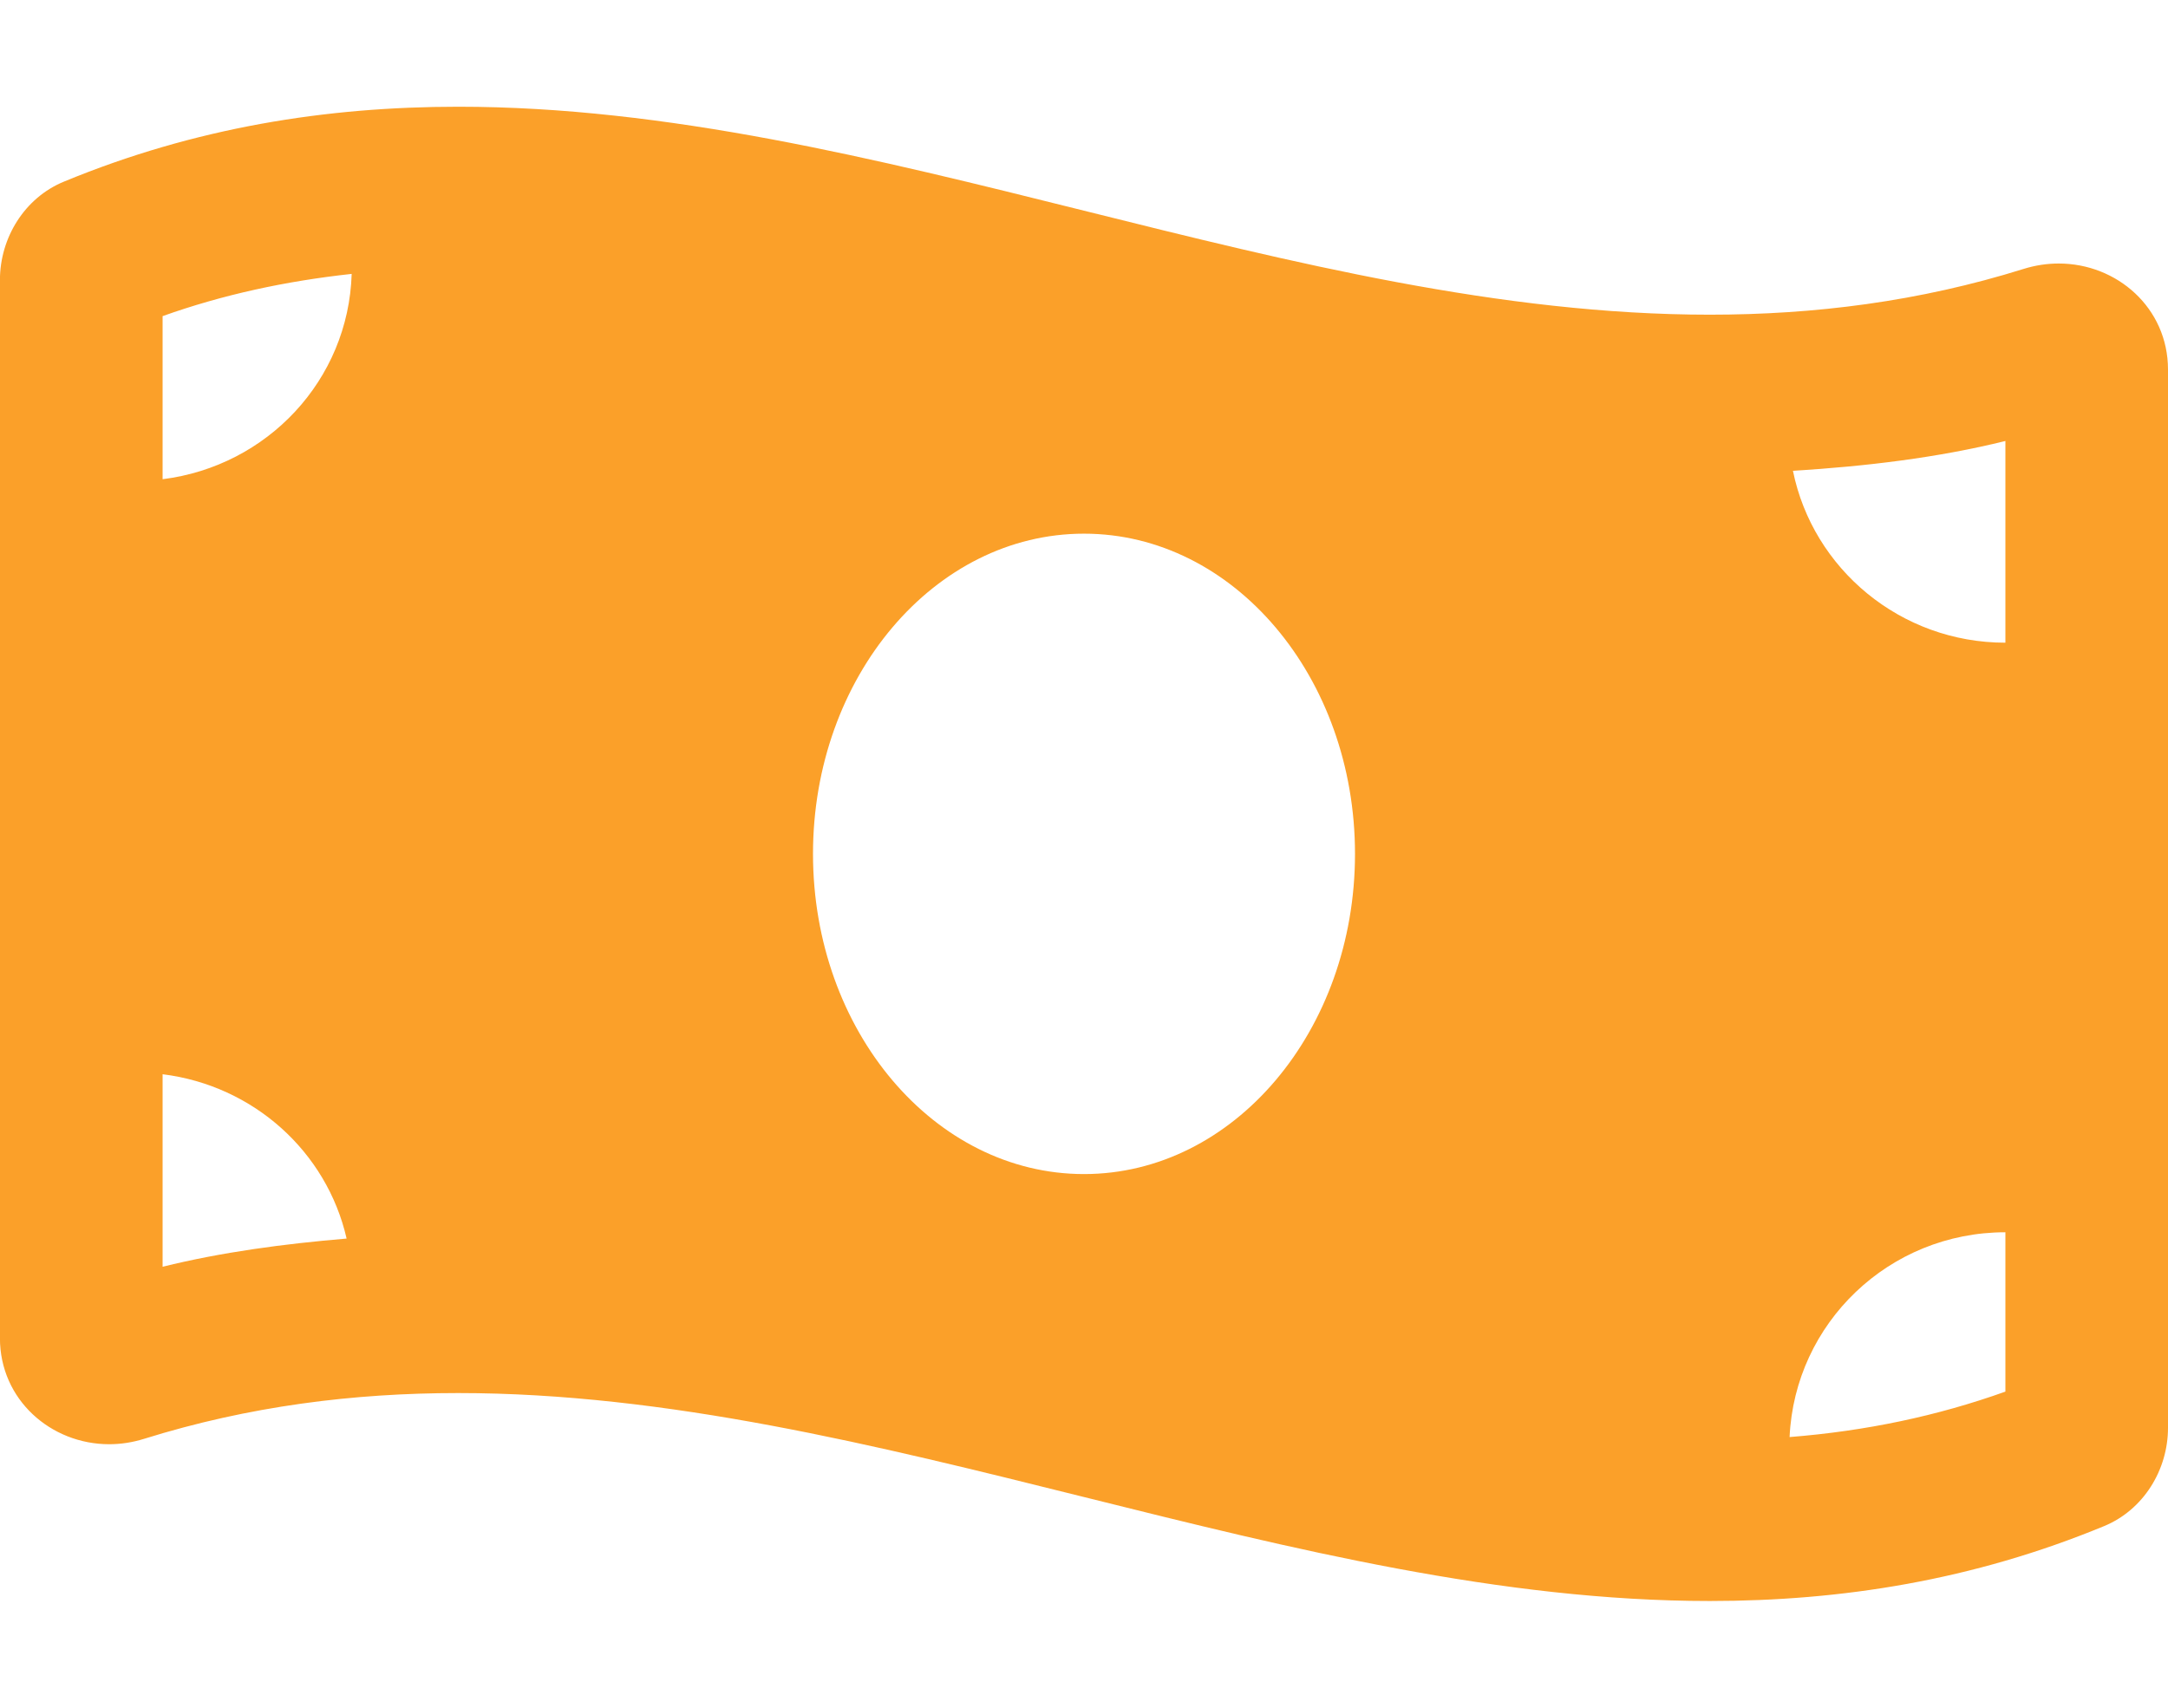 <svg width="33" height="26" viewBox="0 0 33 26" fill="none" xmlns="http://www.w3.org/2000/svg">
<g clip-path="url(#clip0)">
<path d="M0.971 2.766C2.972 1.939 4.973 1.625 6.974 1.625C13.325 1.624 19.675 4.791 26.026 4.791C27.619 4.791 29.211 4.592 30.803 4.094C30.982 4.038 31.162 4.012 31.337 4.012C32.224 4.012 33 4.688 33 5.627V21.738C33 22.379 32.627 22.987 32.029 23.234C30.029 24.061 28.027 24.375 26.026 24.375C19.675 24.375 13.324 21.209 6.973 21.209C5.381 21.209 3.789 21.408 2.196 21.905C2.017 21.961 1.838 21.988 1.662 21.988C0.775 21.988 -0.001 21.311 -0.001 20.372V4.262C-2.67144e-08 3.62 0.373 3.013 0.971 2.766V2.766ZM30.525 6.714C29.488 6.97 28.405 7.099 27.291 7.168C27.594 8.66 28.927 9.785 30.525 9.785V6.714ZM30.525 21.187V18.761C28.753 18.761 27.319 20.145 27.24 21.879C28.402 21.787 29.488 21.558 30.525 21.187V21.187ZM16.5 17.875C18.779 17.875 20.625 15.692 20.625 13C20.625 10.308 18.778 8.125 16.5 8.125C14.222 8.125 12.375 10.308 12.375 13C12.375 15.693 14.223 17.875 16.5 17.875ZM2.475 19.286C3.378 19.063 4.316 18.938 5.276 18.857C4.973 17.533 3.858 16.527 2.475 16.355V19.286ZM2.475 7.296C4.068 7.097 5.304 5.788 5.353 4.17C4.345 4.28 3.389 4.487 2.475 4.813V7.296Z" fill="#FBA029"/>
</g>
<defs>
<clipPath id="clip0">
<rect width="33" height="26" fill="white" transform="matrix(-1 0 0 1 33 0)"/>
</clipPath>
</defs>
</svg>
